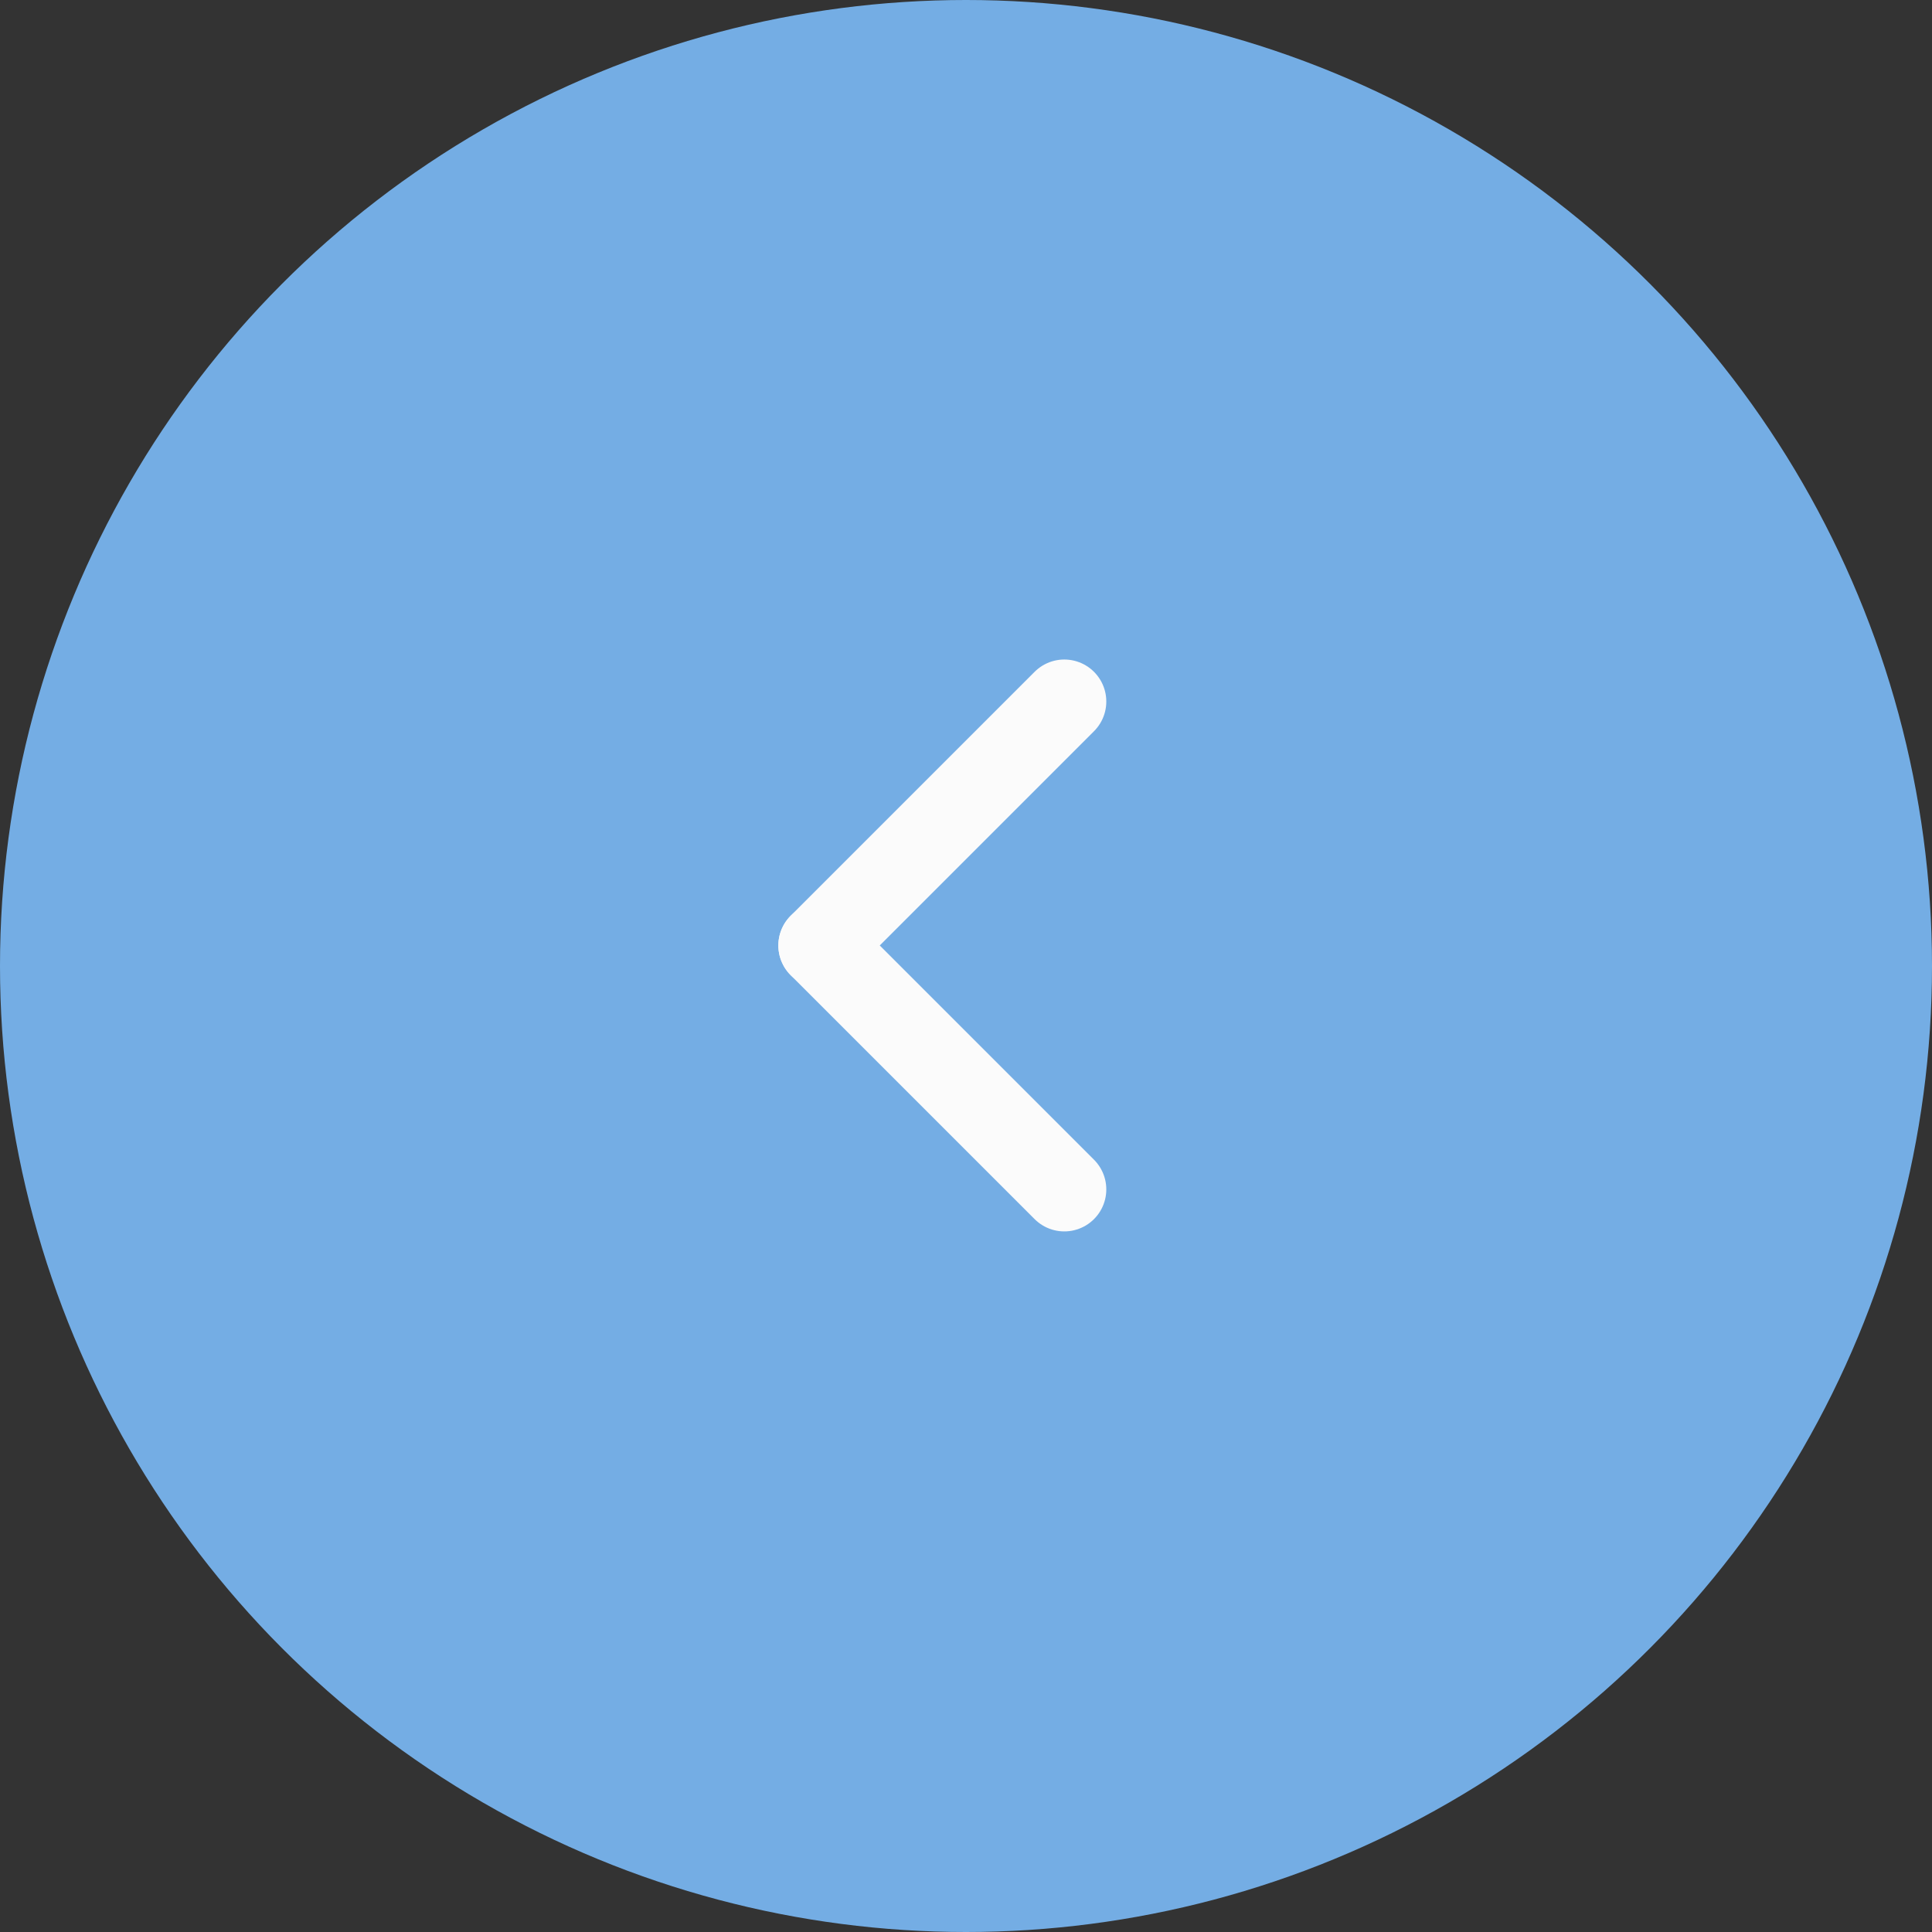 <?xml version="1.0" encoding="UTF-8"?>
<svg width="46px" height="46px" viewBox="0 0 46 46" version="1.1" xmlns="http://www.w3.org/2000/svg" xmlns:xlink="http://www.w3.org/1999/xlink">
    <rect x="0" y="0" width="46" height="46" fill="#333333" stroke="none"/>
    <g id="Symbols" stroke="none" stroke-width="1" fill="none" fill-rule="evenodd">
        <g id="Group-18-Copy-18">
            <circle id="Oval" fill="#74ADE4" cx="23" cy="23" r="23"></circle>
            <g id="Group-17" transform="translate(24.499, 22.511) rotate(-45) translate(-24.499, -22.511) translate(19.344, 17.356)" stroke="#FBFBFB" stroke-linecap="round" stroke-width="2">
                <line x1="1.643" y1="1.643" x2="9.857" y2="1.643" id="Line-3"></line>
                <line x1="1.643" y1="9.857" x2="1.643" y2="1.643" id="Line-3-Copy"></line>
            </g>
        </g>
    </g>
</svg>